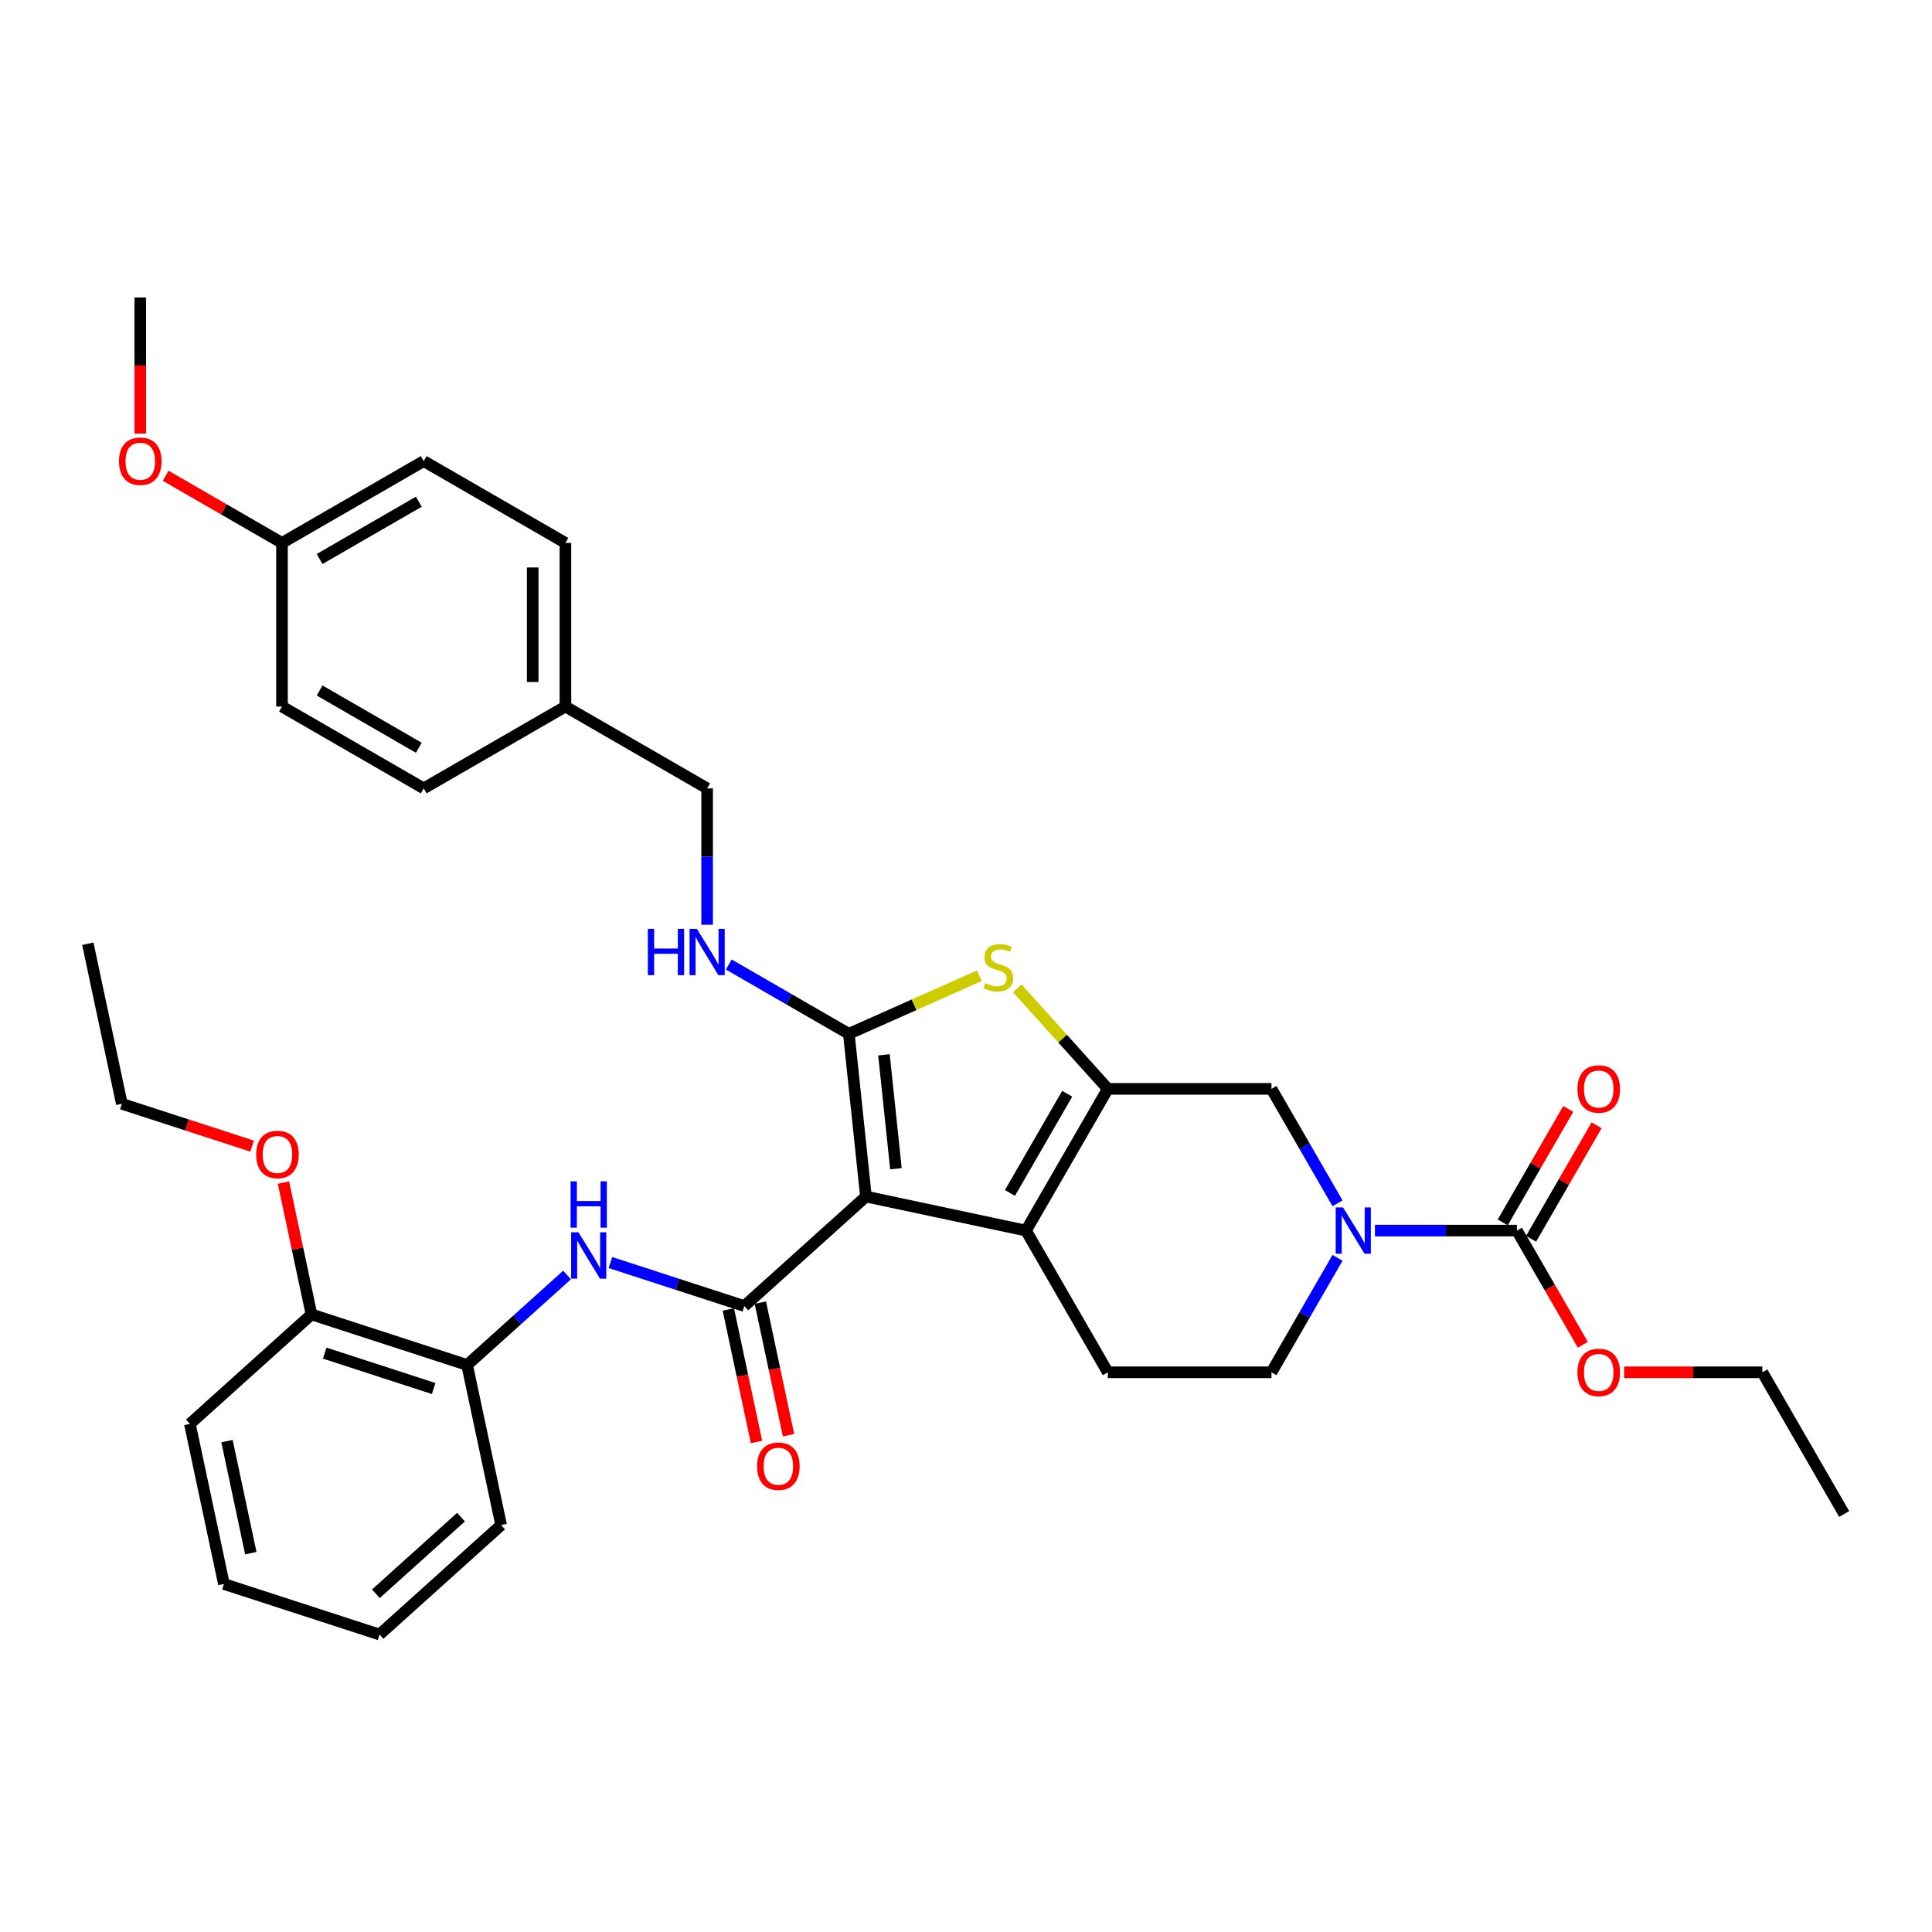 <?xml version='1.0' encoding='iso-8859-1'?>
<svg version='1.1' baseProfile='full'
              xmlns='http://www.w3.org/2000/svg'
                      xmlns:rdkit='http://www.rdkit.org/xml'
                      xmlns:xlink='http://www.w3.org/1999/xlink'
                  xml:space='preserve'
width='1000px' height='1000px' viewBox='0 0 1000 1000'>
<!-- END OF HEADER -->
<rect style='opacity:1.0;fill:#FFFFFF;stroke:none' width='1000' height='1000' x='0' y='0'> </rect>
<path class='bond-0' d='M 448.213,619.338 L 439.36,535.105' style='fill:none;fill-rule:evenodd;stroke:#000000;stroke-width:6px;stroke-linecap:butt;stroke-linejoin:miter;stroke-opacity:1' />
<path class='bond-0' d='M 463.732,604.933 L 457.535,545.969' style='fill:none;fill-rule:evenodd;stroke:#000000;stroke-width:6px;stroke-linecap:butt;stroke-linejoin:miter;stroke-opacity:1' />
<path class='bond-2' d='M 448.213,619.338 L 531.06,636.948' style='fill:none;fill-rule:evenodd;stroke:#000000;stroke-width:6px;stroke-linecap:butt;stroke-linejoin:miter;stroke-opacity:1' />
<path class='bond-3' d='M 448.213,619.338 L 385.271,676.012' style='fill:none;fill-rule:evenodd;stroke:#000000;stroke-width:6px;stroke-linecap:butt;stroke-linejoin:miter;stroke-opacity:1' />
<path class='bond-4' d='M 439.36,535.105 L 473.144,520.064' style='fill:none;fill-rule:evenodd;stroke:#000000;stroke-width:6px;stroke-linecap:butt;stroke-linejoin:miter;stroke-opacity:1' />
<path class='bond-4' d='M 473.144,520.064 L 506.927,505.022' style='fill:none;fill-rule:evenodd;stroke:#CCCC00;stroke-width:6px;stroke-linecap:butt;stroke-linejoin:miter;stroke-opacity:1' />
<path class='bond-9' d='M 439.36,535.105 L 408.292,517.168' style='fill:none;fill-rule:evenodd;stroke:#000000;stroke-width:6px;stroke-linecap:butt;stroke-linejoin:miter;stroke-opacity:1' />
<path class='bond-9' d='M 408.292,517.168 L 377.224,499.231' style='fill:none;fill-rule:evenodd;stroke:#0000FF;stroke-width:6px;stroke-linecap:butt;stroke-linejoin:miter;stroke-opacity:1' />
<path class='bond-1' d='M 573.408,563.598 L 531.06,636.948' style='fill:none;fill-rule:evenodd;stroke:#000000;stroke-width:6px;stroke-linecap:butt;stroke-linejoin:miter;stroke-opacity:1' />
<path class='bond-1' d='M 552.386,566.131 L 522.742,617.476' style='fill:none;fill-rule:evenodd;stroke:#000000;stroke-width:6px;stroke-linecap:butt;stroke-linejoin:miter;stroke-opacity:1' />
<path class='bond-8' d='M 573.408,563.598 L 658.105,563.598' style='fill:none;fill-rule:evenodd;stroke:#000000;stroke-width:6px;stroke-linecap:butt;stroke-linejoin:miter;stroke-opacity:1' />
<path class='bond-35' d='M 573.408,563.598 L 549.976,537.573' style='fill:none;fill-rule:evenodd;stroke:#000000;stroke-width:6px;stroke-linecap:butt;stroke-linejoin:miter;stroke-opacity:1' />
<path class='bond-35' d='M 549.976,537.573 L 526.543,511.548' style='fill:none;fill-rule:evenodd;stroke:#CCCC00;stroke-width:6px;stroke-linecap:butt;stroke-linejoin:miter;stroke-opacity:1' />
<path class='bond-10' d='M 531.06,636.948 L 573.408,710.298' style='fill:none;fill-rule:evenodd;stroke:#000000;stroke-width:6px;stroke-linecap:butt;stroke-linejoin:miter;stroke-opacity:1' />
<path class='bond-7' d='M 385.271,676.012 L 350.602,664.747' style='fill:none;fill-rule:evenodd;stroke:#000000;stroke-width:6px;stroke-linecap:butt;stroke-linejoin:miter;stroke-opacity:1' />
<path class='bond-7' d='M 350.602,664.747 L 315.933,653.482' style='fill:none;fill-rule:evenodd;stroke:#0000FF;stroke-width:6px;stroke-linecap:butt;stroke-linejoin:miter;stroke-opacity:1' />
<path class='bond-13' d='M 376.987,677.773 L 384.277,712.073' style='fill:none;fill-rule:evenodd;stroke:#000000;stroke-width:6px;stroke-linecap:butt;stroke-linejoin:miter;stroke-opacity:1' />
<path class='bond-13' d='M 384.277,712.073 L 391.568,746.373' style='fill:none;fill-rule:evenodd;stroke:#FF0000;stroke-width:6px;stroke-linecap:butt;stroke-linejoin:miter;stroke-opacity:1' />
<path class='bond-13' d='M 393.556,674.251 L 400.847,708.551' style='fill:none;fill-rule:evenodd;stroke:#000000;stroke-width:6px;stroke-linecap:butt;stroke-linejoin:miter;stroke-opacity:1' />
<path class='bond-13' d='M 400.847,708.551 L 408.137,742.851' style='fill:none;fill-rule:evenodd;stroke:#FF0000;stroke-width:6px;stroke-linecap:butt;stroke-linejoin:miter;stroke-opacity:1' />
<path class='bond-5' d='M 692.307,651.058 L 675.206,680.678' style='fill:none;fill-rule:evenodd;stroke:#0000FF;stroke-width:6px;stroke-linecap:butt;stroke-linejoin:miter;stroke-opacity:1' />
<path class='bond-5' d='M 675.206,680.678 L 658.105,710.298' style='fill:none;fill-rule:evenodd;stroke:#000000;stroke-width:6px;stroke-linecap:butt;stroke-linejoin:miter;stroke-opacity:1' />
<path class='bond-6' d='M 711.668,636.948 L 748.41,636.948' style='fill:none;fill-rule:evenodd;stroke:#0000FF;stroke-width:6px;stroke-linecap:butt;stroke-linejoin:miter;stroke-opacity:1' />
<path class='bond-6' d='M 748.41,636.948 L 785.151,636.948' style='fill:none;fill-rule:evenodd;stroke:#000000;stroke-width:6px;stroke-linecap:butt;stroke-linejoin:miter;stroke-opacity:1' />
<path class='bond-36' d='M 692.307,622.837 L 675.206,593.218' style='fill:none;fill-rule:evenodd;stroke:#0000FF;stroke-width:6px;stroke-linecap:butt;stroke-linejoin:miter;stroke-opacity:1' />
<path class='bond-36' d='M 675.206,593.218 L 658.105,563.598' style='fill:none;fill-rule:evenodd;stroke:#000000;stroke-width:6px;stroke-linecap:butt;stroke-linejoin:miter;stroke-opacity:1' />
<path class='bond-14' d='M 792.486,641.183 L 809.44,611.817' style='fill:none;fill-rule:evenodd;stroke:#000000;stroke-width:6px;stroke-linecap:butt;stroke-linejoin:miter;stroke-opacity:1' />
<path class='bond-14' d='M 809.44,611.817 L 826.395,582.451' style='fill:none;fill-rule:evenodd;stroke:#FF0000;stroke-width:6px;stroke-linecap:butt;stroke-linejoin:miter;stroke-opacity:1' />
<path class='bond-14' d='M 777.816,632.713 L 794.77,603.347' style='fill:none;fill-rule:evenodd;stroke:#000000;stroke-width:6px;stroke-linecap:butt;stroke-linejoin:miter;stroke-opacity:1' />
<path class='bond-14' d='M 794.77,603.347 L 811.725,573.982' style='fill:none;fill-rule:evenodd;stroke:#FF0000;stroke-width:6px;stroke-linecap:butt;stroke-linejoin:miter;stroke-opacity:1' />
<path class='bond-16' d='M 785.151,636.948 L 802.213,666.5' style='fill:none;fill-rule:evenodd;stroke:#000000;stroke-width:6px;stroke-linecap:butt;stroke-linejoin:miter;stroke-opacity:1' />
<path class='bond-16' d='M 802.213,666.5 L 819.275,696.052' style='fill:none;fill-rule:evenodd;stroke:#FF0000;stroke-width:6px;stroke-linecap:butt;stroke-linejoin:miter;stroke-opacity:1' />
<path class='bond-11' d='M 293.505,659.936 L 267.641,683.224' style='fill:none;fill-rule:evenodd;stroke:#0000FF;stroke-width:6px;stroke-linecap:butt;stroke-linejoin:miter;stroke-opacity:1' />
<path class='bond-11' d='M 267.641,683.224 L 241.777,706.512' style='fill:none;fill-rule:evenodd;stroke:#000000;stroke-width:6px;stroke-linecap:butt;stroke-linejoin:miter;stroke-opacity:1' />
<path class='bond-17' d='M 366.01,478.646 L 366.01,443.353' style='fill:none;fill-rule:evenodd;stroke:#0000FF;stroke-width:6px;stroke-linecap:butt;stroke-linejoin:miter;stroke-opacity:1' />
<path class='bond-17' d='M 366.01,443.353 L 366.01,408.059' style='fill:none;fill-rule:evenodd;stroke:#000000;stroke-width:6px;stroke-linecap:butt;stroke-linejoin:miter;stroke-opacity:1' />
<path class='bond-12' d='M 573.408,710.298 L 658.105,710.298' style='fill:none;fill-rule:evenodd;stroke:#000000;stroke-width:6px;stroke-linecap:butt;stroke-linejoin:miter;stroke-opacity:1' />
<path class='bond-15' d='M 241.777,706.512 L 161.225,680.339' style='fill:none;fill-rule:evenodd;stroke:#000000;stroke-width:6px;stroke-linecap:butt;stroke-linejoin:miter;stroke-opacity:1' />
<path class='bond-15' d='M 224.46,718.697 L 168.074,700.376' style='fill:none;fill-rule:evenodd;stroke:#000000;stroke-width:6px;stroke-linecap:butt;stroke-linejoin:miter;stroke-opacity:1' />
<path class='bond-26' d='M 241.777,706.512 L 259.387,789.359' style='fill:none;fill-rule:evenodd;stroke:#000000;stroke-width:6px;stroke-linecap:butt;stroke-linejoin:miter;stroke-opacity:1' />
<path class='bond-24' d='M 161.225,680.339 L 153.974,646.226' style='fill:none;fill-rule:evenodd;stroke:#000000;stroke-width:6px;stroke-linecap:butt;stroke-linejoin:miter;stroke-opacity:1' />
<path class='bond-24' d='M 153.974,646.226 L 146.723,612.112' style='fill:none;fill-rule:evenodd;stroke:#FF0000;stroke-width:6px;stroke-linecap:butt;stroke-linejoin:miter;stroke-opacity:1' />
<path class='bond-27' d='M 161.225,680.339 L 98.283,737.013' style='fill:none;fill-rule:evenodd;stroke:#000000;stroke-width:6px;stroke-linecap:butt;stroke-linejoin:miter;stroke-opacity:1' />
<path class='bond-28' d='M 840.628,710.298 L 876.412,710.298' style='fill:none;fill-rule:evenodd;stroke:#FF0000;stroke-width:6px;stroke-linecap:butt;stroke-linejoin:miter;stroke-opacity:1' />
<path class='bond-28' d='M 876.412,710.298 L 912.197,710.298' style='fill:none;fill-rule:evenodd;stroke:#000000;stroke-width:6px;stroke-linecap:butt;stroke-linejoin:miter;stroke-opacity:1' />
<path class='bond-18' d='M 366.01,408.059 L 292.66,365.711' style='fill:none;fill-rule:evenodd;stroke:#000000;stroke-width:6px;stroke-linecap:butt;stroke-linejoin:miter;stroke-opacity:1' />
<path class='bond-20' d='M 292.66,365.711 L 219.311,408.059' style='fill:none;fill-rule:evenodd;stroke:#000000;stroke-width:6px;stroke-linecap:butt;stroke-linejoin:miter;stroke-opacity:1' />
<path class='bond-21' d='M 292.66,365.711 L 292.66,281.014' style='fill:none;fill-rule:evenodd;stroke:#000000;stroke-width:6px;stroke-linecap:butt;stroke-linejoin:miter;stroke-opacity:1' />
<path class='bond-21' d='M 275.721,353.006 L 275.721,293.718' style='fill:none;fill-rule:evenodd;stroke:#000000;stroke-width:6px;stroke-linecap:butt;stroke-linejoin:miter;stroke-opacity:1' />
<path class='bond-19' d='M 145.961,281.014 L 219.311,238.665' style='fill:none;fill-rule:evenodd;stroke:#000000;stroke-width:6px;stroke-linecap:butt;stroke-linejoin:miter;stroke-opacity:1' />
<path class='bond-19' d='M 165.433,289.331 L 216.778,259.687' style='fill:none;fill-rule:evenodd;stroke:#000000;stroke-width:6px;stroke-linecap:butt;stroke-linejoin:miter;stroke-opacity:1' />
<path class='bond-25' d='M 145.961,281.014 L 115.85,263.629' style='fill:none;fill-rule:evenodd;stroke:#000000;stroke-width:6px;stroke-linecap:butt;stroke-linejoin:miter;stroke-opacity:1' />
<path class='bond-25' d='M 115.85,263.629 L 85.739,246.245' style='fill:none;fill-rule:evenodd;stroke:#FF0000;stroke-width:6px;stroke-linecap:butt;stroke-linejoin:miter;stroke-opacity:1' />
<path class='bond-38' d='M 145.961,281.014 L 145.961,365.711' style='fill:none;fill-rule:evenodd;stroke:#000000;stroke-width:6px;stroke-linecap:butt;stroke-linejoin:miter;stroke-opacity:1' />
<path class='bond-23' d='M 219.311,408.059 L 145.961,365.711' style='fill:none;fill-rule:evenodd;stroke:#000000;stroke-width:6px;stroke-linecap:butt;stroke-linejoin:miter;stroke-opacity:1' />
<path class='bond-23' d='M 216.778,387.037 L 165.433,357.393' style='fill:none;fill-rule:evenodd;stroke:#000000;stroke-width:6px;stroke-linecap:butt;stroke-linejoin:miter;stroke-opacity:1' />
<path class='bond-22' d='M 292.66,281.014 L 219.311,238.665' style='fill:none;fill-rule:evenodd;stroke:#000000;stroke-width:6px;stroke-linecap:butt;stroke-linejoin:miter;stroke-opacity:1' />
<path class='bond-29' d='M 130.488,593.228 L 96.776,582.274' style='fill:none;fill-rule:evenodd;stroke:#FF0000;stroke-width:6px;stroke-linecap:butt;stroke-linejoin:miter;stroke-opacity:1' />
<path class='bond-29' d='M 96.776,582.274 L 63.064,571.32' style='fill:none;fill-rule:evenodd;stroke:#000000;stroke-width:6px;stroke-linecap:butt;stroke-linejoin:miter;stroke-opacity:1' />
<path class='bond-30' d='M 72.611,224.419 L 72.611,189.193' style='fill:none;fill-rule:evenodd;stroke:#FF0000;stroke-width:6px;stroke-linecap:butt;stroke-linejoin:miter;stroke-opacity:1' />
<path class='bond-30' d='M 72.611,189.193 L 72.611,153.968' style='fill:none;fill-rule:evenodd;stroke:#000000;stroke-width:6px;stroke-linecap:butt;stroke-linejoin:miter;stroke-opacity:1' />
<path class='bond-33' d='M 259.387,789.359 L 196.444,846.032' style='fill:none;fill-rule:evenodd;stroke:#000000;stroke-width:6px;stroke-linecap:butt;stroke-linejoin:miter;stroke-opacity:1' />
<path class='bond-33' d='M 238.611,785.271 L 194.551,824.943' style='fill:none;fill-rule:evenodd;stroke:#000000;stroke-width:6px;stroke-linecap:butt;stroke-linejoin:miter;stroke-opacity:1' />
<path class='bond-37' d='M 98.283,737.013 L 115.893,819.859' style='fill:none;fill-rule:evenodd;stroke:#000000;stroke-width:6px;stroke-linecap:butt;stroke-linejoin:miter;stroke-opacity:1' />
<path class='bond-37' d='M 117.494,745.918 L 129.82,803.91' style='fill:none;fill-rule:evenodd;stroke:#000000;stroke-width:6px;stroke-linecap:butt;stroke-linejoin:miter;stroke-opacity:1' />
<path class='bond-32' d='M 912.197,710.298 L 954.545,783.648' style='fill:none;fill-rule:evenodd;stroke:#000000;stroke-width:6px;stroke-linecap:butt;stroke-linejoin:miter;stroke-opacity:1' />
<path class='bond-31' d='M 63.064,571.32 L 45.455,488.474' style='fill:none;fill-rule:evenodd;stroke:#000000;stroke-width:6px;stroke-linecap:butt;stroke-linejoin:miter;stroke-opacity:1' />
<path class='bond-34' d='M 196.444,846.032 L 115.893,819.859' style='fill:none;fill-rule:evenodd;stroke:#000000;stroke-width:6px;stroke-linecap:butt;stroke-linejoin:miter;stroke-opacity:1' />
<path  class='atom-5' d='M 509.959 508.888
Q 510.23 508.99, 511.348 509.464
Q 512.466 509.938, 513.686 510.243
Q 514.939 510.514, 516.159 510.514
Q 518.429 510.514, 519.75 509.43
Q 521.071 508.312, 521.071 506.381
Q 521.071 505.06, 520.394 504.247
Q 519.75 503.434, 518.734 502.993
Q 517.717 502.553, 516.023 502.045
Q 513.889 501.401, 512.602 500.791
Q 511.348 500.181, 510.433 498.894
Q 509.553 497.607, 509.553 495.438
Q 509.553 492.423, 511.585 490.56
Q 513.652 488.696, 517.717 488.696
Q 520.495 488.696, 523.646 490.018
L 522.867 492.626
Q 519.987 491.441, 517.819 491.441
Q 515.481 491.441, 514.194 492.423
Q 512.907 493.372, 512.94 495.032
Q 512.94 496.319, 513.584 497.098
Q 514.262 497.878, 515.21 498.318
Q 516.193 498.758, 517.819 499.267
Q 519.987 499.944, 521.275 500.622
Q 522.562 501.299, 523.477 502.688
Q 524.425 504.044, 524.425 506.381
Q 524.425 509.701, 522.189 511.497
Q 519.987 513.259, 516.294 513.259
Q 514.16 513.259, 512.534 512.784
Q 510.942 512.344, 509.044 511.565
L 509.959 508.888
' fill='#CCCC00'/>
<path  class='atom-6' d='M 695.152 624.955
L 703.012 637.659
Q 703.791 638.913, 705.045 641.183
Q 706.298 643.453, 706.366 643.588
L 706.366 624.955
L 709.55 624.955
L 709.55 648.941
L 706.264 648.941
L 697.828 635.051
Q 696.846 633.424, 695.796 631.561
Q 694.779 629.698, 694.474 629.122
L 694.474 648.941
L 691.358 648.941
L 691.358 624.955
L 695.152 624.955
' fill='#0000FF'/>
<path  class='atom-8' d='M 299.417 637.846
L 307.277 650.55
Q 308.056 651.804, 309.31 654.074
Q 310.563 656.344, 310.631 656.479
L 310.631 637.846
L 313.816 637.846
L 313.816 661.832
L 310.53 661.832
L 302.094 647.942
Q 301.111 646.315, 300.061 644.452
Q 299.045 642.589, 298.74 642.013
L 298.74 661.832
L 295.623 661.832
L 295.623 637.846
L 299.417 637.846
' fill='#0000FF'/>
<path  class='atom-8' d='M 295.335 611.461
L 298.587 611.461
L 298.587 621.658
L 310.851 621.658
L 310.851 611.461
L 314.104 611.461
L 314.104 635.447
L 310.851 635.447
L 310.851 624.369
L 298.587 624.369
L 298.587 635.447
L 295.335 635.447
L 295.335 611.461
' fill='#0000FF'/>
<path  class='atom-10' d='M 335.333 480.763
L 338.585 480.763
L 338.585 490.961
L 350.849 490.961
L 350.849 480.763
L 354.102 480.763
L 354.102 504.75
L 350.849 504.75
L 350.849 493.671
L 338.585 493.671
L 338.585 504.75
L 335.333 504.75
L 335.333 480.763
' fill='#0000FF'/>
<path  class='atom-10' d='M 360.708 480.763
L 368.568 493.468
Q 369.347 494.721, 370.601 496.991
Q 371.854 499.261, 371.922 499.397
L 371.922 480.763
L 375.107 480.763
L 375.107 504.75
L 371.82 504.75
L 363.385 490.859
Q 362.402 489.233, 361.352 487.37
Q 360.336 485.506, 360.031 484.931
L 360.031 504.75
L 356.914 504.75
L 356.914 480.763
L 360.708 480.763
' fill='#0000FF'/>
<path  class='atom-14' d='M 391.87 758.926
Q 391.87 753.166, 394.716 749.948
Q 397.562 746.729, 402.881 746.729
Q 408.2 746.729, 411.045 749.948
Q 413.891 753.166, 413.891 758.926
Q 413.891 764.753, 411.012 768.073
Q 408.132 771.359, 402.881 771.359
Q 397.596 771.359, 394.716 768.073
Q 391.87 764.787, 391.87 758.926
M 402.881 768.649
Q 406.54 768.649, 408.505 766.21
Q 410.503 763.737, 410.503 758.926
Q 410.503 754.217, 408.505 751.845
Q 406.54 749.44, 402.881 749.44
Q 399.222 749.44, 397.223 751.811
Q 395.258 754.183, 395.258 758.926
Q 395.258 763.77, 397.223 766.21
Q 399.222 768.649, 402.881 768.649
' fill='#FF0000'/>
<path  class='atom-15' d='M 816.489 563.666
Q 816.489 557.906, 819.335 554.688
Q 822.181 551.469, 827.5 551.469
Q 832.819 551.469, 835.665 554.688
Q 838.51 557.906, 838.51 563.666
Q 838.51 569.493, 835.631 572.813
Q 832.751 576.099, 827.5 576.099
Q 822.215 576.099, 819.335 572.813
Q 816.489 569.527, 816.489 563.666
M 827.5 573.389
Q 831.159 573.389, 833.124 570.95
Q 835.122 568.476, 835.122 563.666
Q 835.122 558.956, 833.124 556.585
Q 831.159 554.18, 827.5 554.18
Q 823.841 554.18, 821.842 556.551
Q 819.877 558.923, 819.877 563.666
Q 819.877 568.51, 821.842 570.95
Q 823.841 573.389, 827.5 573.389
' fill='#FF0000'/>
<path  class='atom-17' d='M 816.489 710.365
Q 816.489 704.606, 819.335 701.388
Q 822.181 698.169, 827.5 698.169
Q 832.819 698.169, 835.665 701.388
Q 838.51 704.606, 838.51 710.365
Q 838.51 716.193, 835.631 719.513
Q 832.751 722.799, 827.5 722.799
Q 822.215 722.799, 819.335 719.513
Q 816.489 716.226, 816.489 710.365
M 827.5 720.089
Q 831.159 720.089, 833.124 717.649
Q 835.122 715.176, 835.122 710.365
Q 835.122 705.656, 833.124 703.285
Q 831.159 700.879, 827.5 700.879
Q 823.841 700.879, 821.842 703.251
Q 819.877 705.622, 819.877 710.365
Q 819.877 715.21, 821.842 717.649
Q 823.841 720.089, 827.5 720.089
' fill='#FF0000'/>
<path  class='atom-25' d='M 132.605 597.561
Q 132.605 591.801, 135.451 588.583
Q 138.297 585.365, 143.616 585.365
Q 148.935 585.365, 151.781 588.583
Q 154.626 591.801, 154.626 597.561
Q 154.626 603.388, 151.747 606.708
Q 148.867 609.994, 143.616 609.994
Q 138.331 609.994, 135.451 606.708
Q 132.605 603.422, 132.605 597.561
M 143.616 607.284
Q 147.275 607.284, 149.24 604.845
Q 151.239 602.372, 151.239 597.561
Q 151.239 592.852, 149.24 590.48
Q 147.275 588.075, 143.616 588.075
Q 139.957 588.075, 137.958 590.446
Q 135.993 592.818, 135.993 597.561
Q 135.993 602.406, 137.958 604.845
Q 139.957 607.284, 143.616 607.284
' fill='#FF0000'/>
<path  class='atom-26' d='M 61.6 238.733
Q 61.6 232.973, 64.446 229.755
Q 67.292 226.536, 72.611 226.536
Q 77.93 226.536, 80.776 229.755
Q 83.621 232.973, 83.621 238.733
Q 83.621 244.56, 80.742 247.88
Q 77.862 251.166, 72.611 251.166
Q 67.326 251.166, 64.446 247.88
Q 61.6 244.594, 61.6 238.733
M 72.611 248.456
Q 76.27 248.456, 78.235 246.017
Q 80.234 243.544, 80.234 238.733
Q 80.234 234.024, 78.235 231.652
Q 76.27 229.247, 72.611 229.247
Q 68.952 229.247, 66.953 231.618
Q 64.988 233.99, 64.988 238.733
Q 64.988 243.578, 66.953 246.017
Q 68.952 248.456, 72.611 248.456
' fill='#FF0000'/>
</svg>
